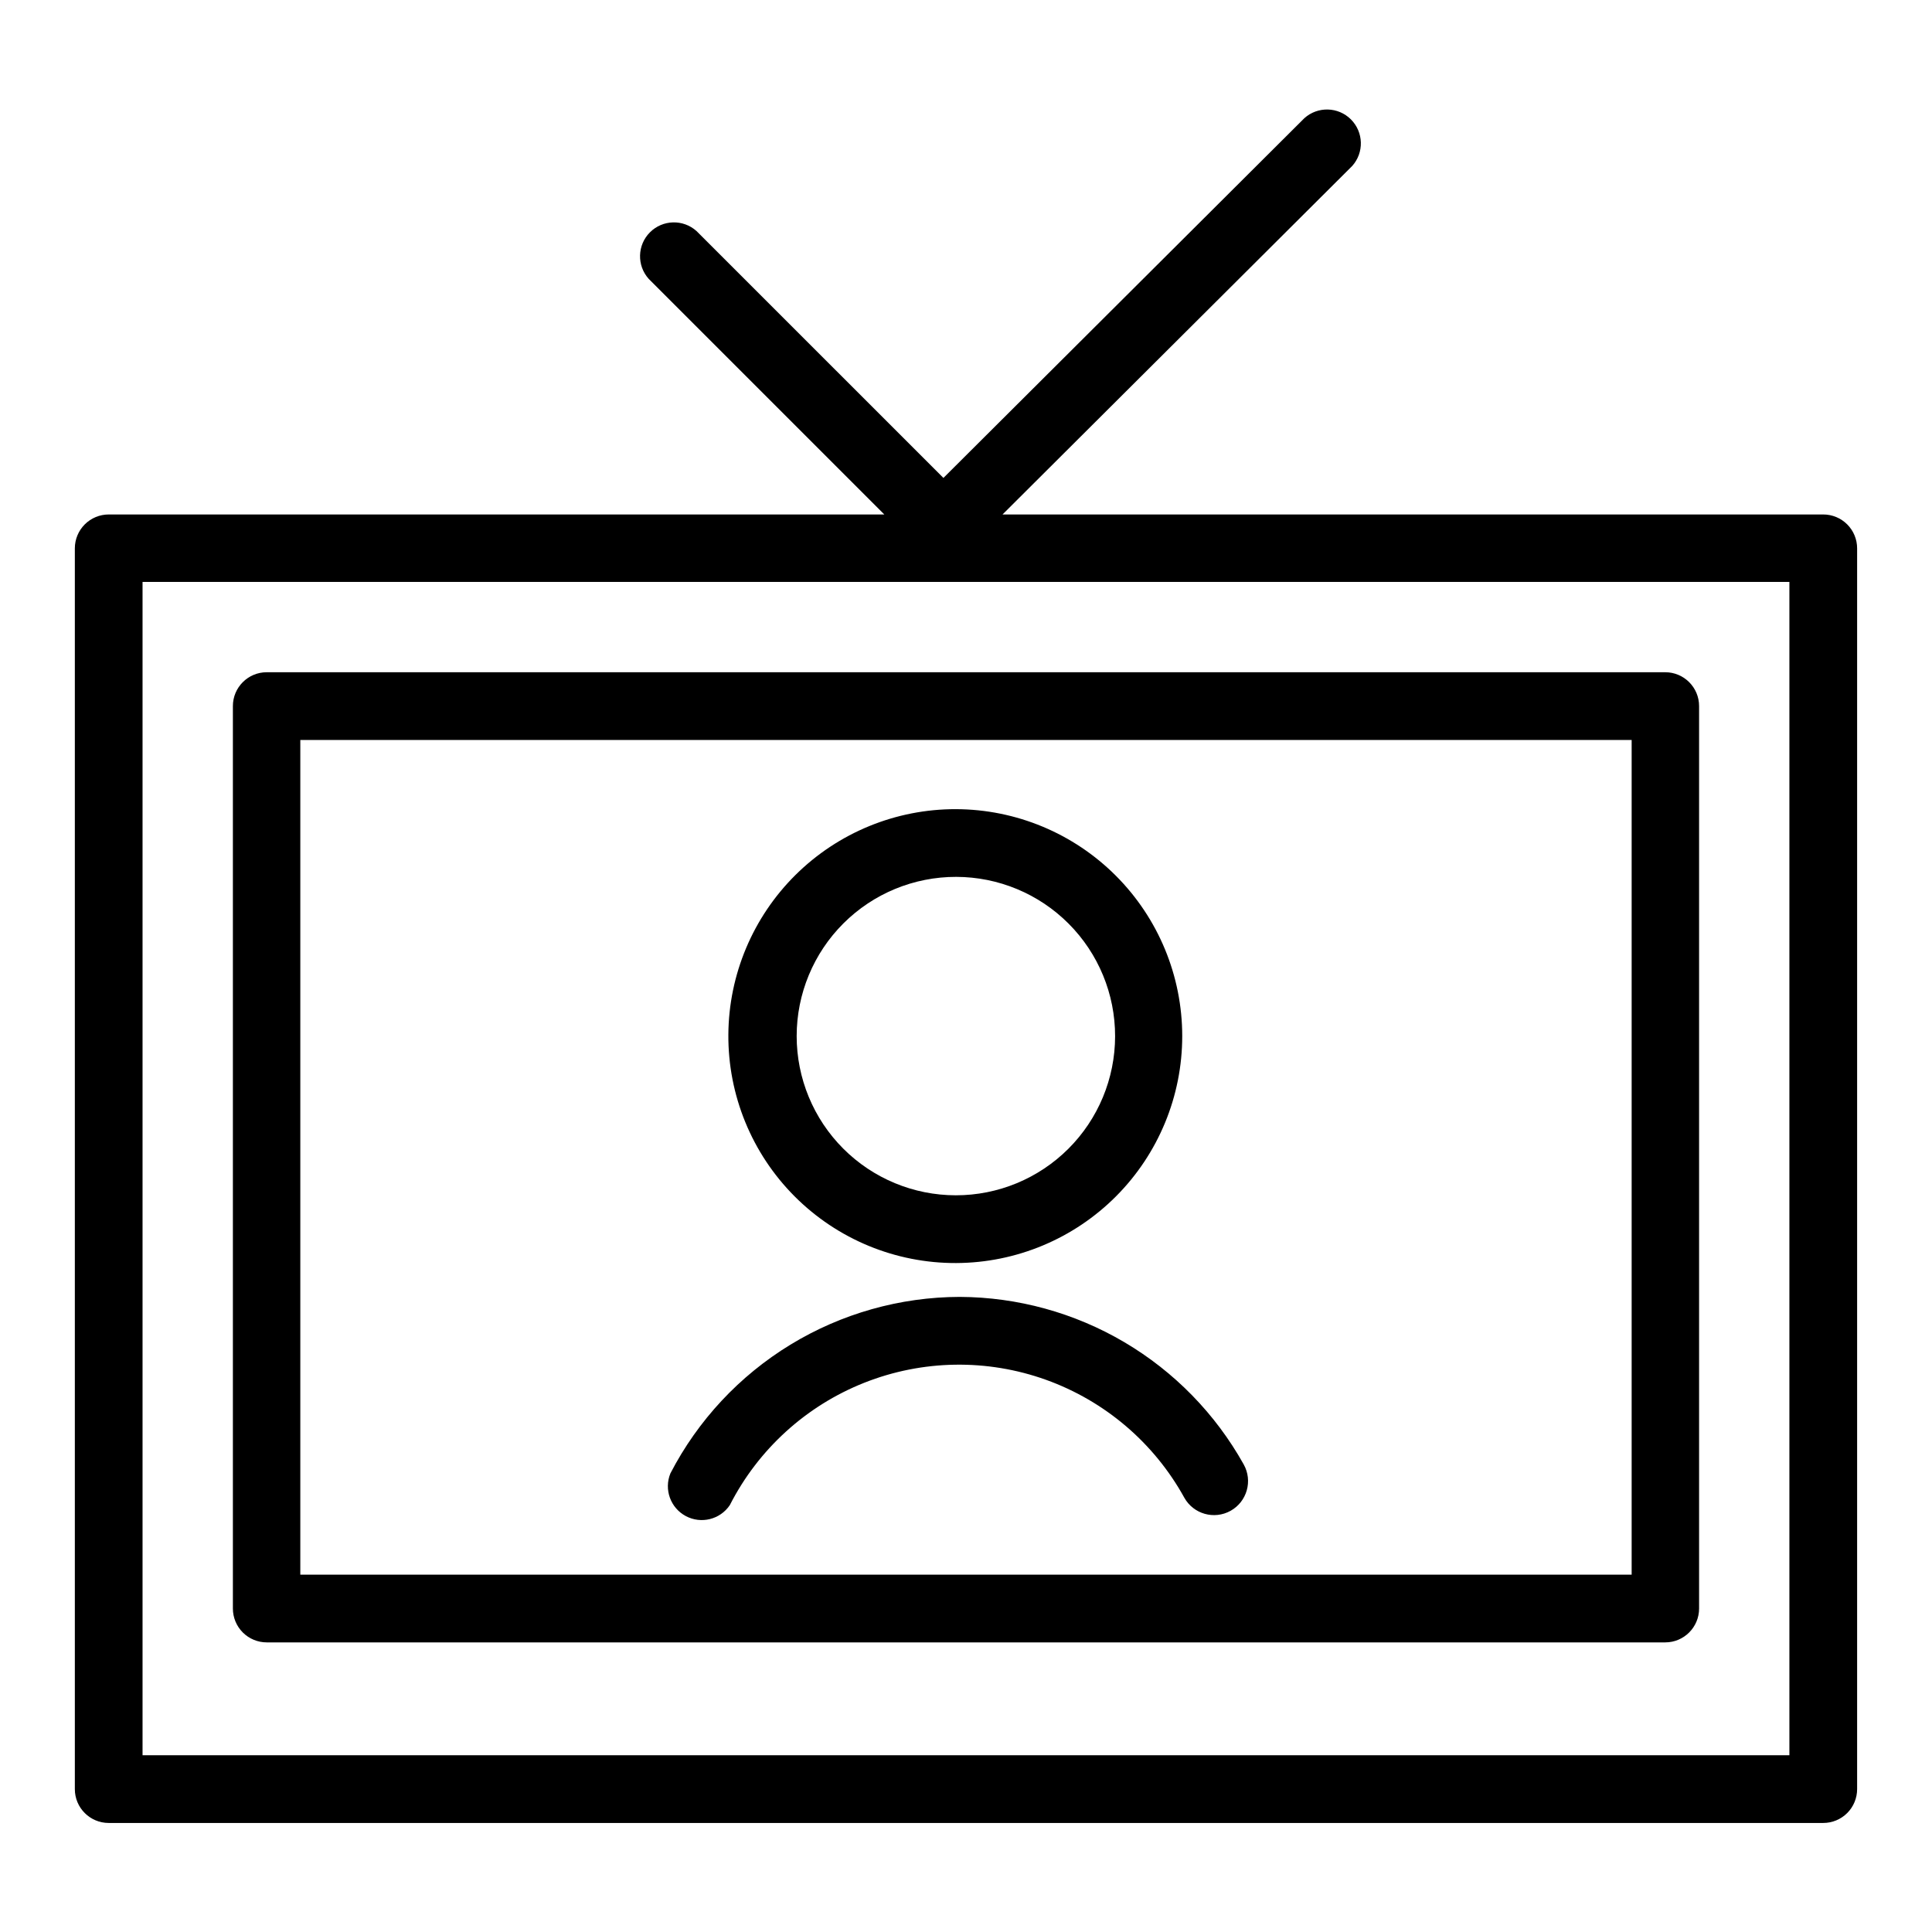 <?xml version="1.0" encoding="UTF-8"?>
<!-- The Best Svg Icon site in the world: iconSvg.co, Visit us! https://iconsvg.co -->
<svg fill="#000000" width="800px" height="800px" version="1.1" viewBox="144 144 512 512" xmlns="http://www.w3.org/2000/svg">
 <g>
  <path d="m398.34 487.69c-15.832 0.039-31.352 4.422-44.871 12.664-13.52 8.246-24.516 20.039-31.801 34.098-1.75 4.258 0.008 9.148 4.066 11.32 4.062 2.172 9.105 0.922 11.676-2.898 7.535-14.781 20.199-26.312 35.621-32.426s32.547-6.394 48.164-0.789c15.613 5.609 28.648 16.719 36.66 31.246 2.434 4.348 7.93 5.898 12.277 3.465 4.348-2.434 5.898-7.934 3.465-12.281-7.481-13.406-18.395-24.586-31.617-32.387s-28.285-11.945-43.641-12.012z"/>
  <path d="m397.4 478.72c15.914-0.062 31.152-6.43 42.383-17.707 11.227-11.277 17.527-26.547 17.52-42.461-0.008-15.914-6.32-31.176-17.559-42.445-11.238-11.27-26.484-17.621-42.398-17.672-15.914-0.047-31.199 6.215-42.508 17.414-11.305 11.199-17.715 26.422-17.816 42.336-0.105 16.059 6.215 31.492 17.559 42.863 11.34 11.371 26.758 17.734 42.82 17.672zm0-102.34c11.184 0.02 21.906 4.481 29.801 12.406 7.898 7.922 12.328 18.652 12.312 29.84-0.012 11.188-4.469 21.91-12.387 29.812-7.918 7.902-18.648 12.336-29.832 12.328-11.188-0.008-21.914-4.453-29.82-12.367-7.906-7.91-12.348-18.641-12.348-29.824 0-11.207 4.457-21.949 12.387-29.863 7.93-7.918 18.68-12.352 29.887-12.332z"/>
  <path d="m627.18 280.34h-217.5l92.656-92.34c3.195-3.547 3.051-8.973-0.324-12.352-3.375-3.375-8.805-3.516-12.352-0.32l-95.645 95.328-65.418-65.414c-3.547-3.195-8.973-3.055-12.348 0.32-3.379 3.375-3.519 8.805-0.324 12.352l62.426 62.426h-205.54c-2.379 0-4.664 0.945-6.348 2.629-1.68 1.684-2.629 3.965-2.629 6.344v328.82c0 4.957 4.019 8.973 8.977 8.973h454.37c2.383 0 4.664-0.945 6.348-2.629 1.684-1.68 2.629-3.965 2.629-6.344v-328.82c0-2.379-0.945-4.66-2.629-6.344s-3.965-2.629-6.348-2.629zm-8.973 328.81h-436.43v-310.94h436.43z"/>
  <path d="m214.69 579.25h370.61c4.957 0 8.977-4.019 8.977-8.977v-239.15c0-4.957-4.019-8.973-8.977-8.973h-370.61c-4.957 0-8.973 4.016-8.973 8.973v239.15c0 2.383 0.945 4.664 2.625 6.348 1.684 1.684 3.969 2.629 6.348 2.629zm8.895-239.15h352.82v221.2h-352.82z"/>
 </g>
</svg>